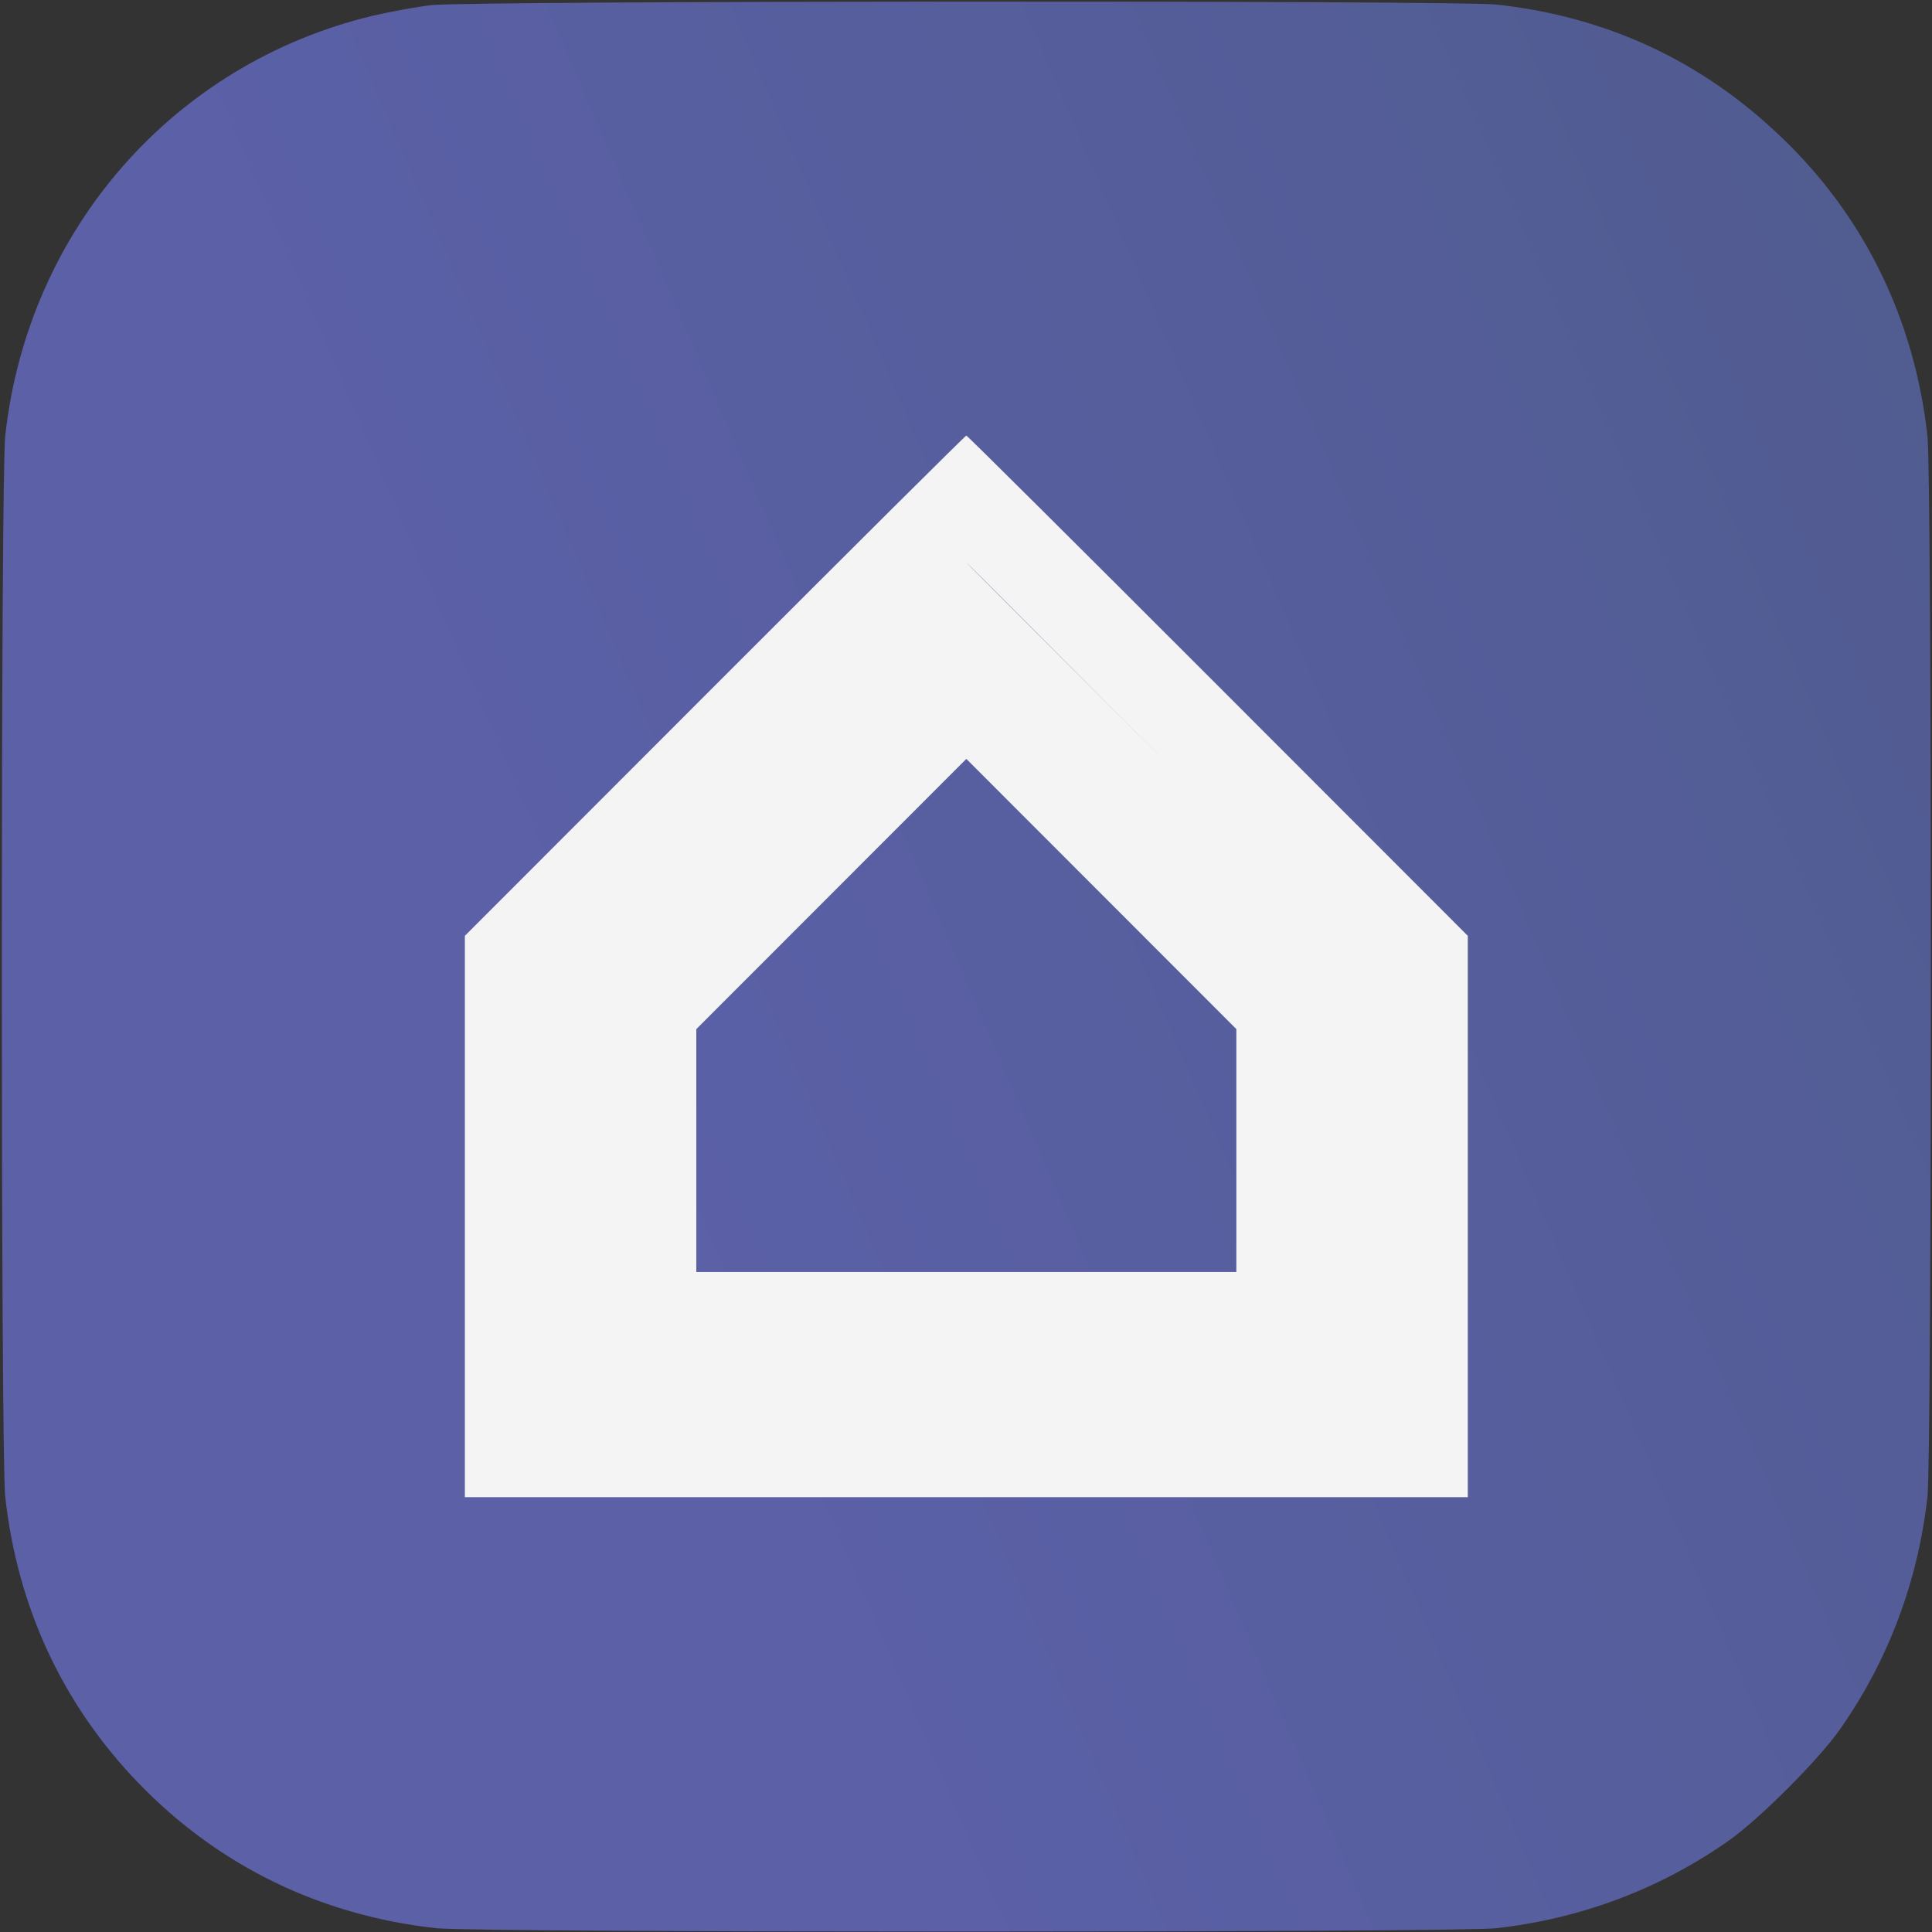 <svg width="641" height="641" viewBox="0 0 641 641" fill="none" xmlns="http://www.w3.org/2000/svg">
<rect x="0" y="0" width="641" height="641" fill="#333333" stroke="none"/>
<path d="M576.318 107.182H41.5V551.182H576.318V107.182Z" fill="#F4F4F4"/>
<path d="M143.036 1.713C138.342 2.247 129.597 3.848 123.625 5.236C57.394 21.139 9.187 76.318 1.721 144.733C0.228 159.034 0.228 482.216 1.721 496.518C5.774 533.126 20.706 565.466 45.982 591.615C72.431 619.045 106.454 635.588 144.848 639.75C159.14 641.245 482.081 641.245 496.373 639.75C524.208 636.655 550.552 626.836 573.375 610.826C583.614 603.675 603.451 583.823 610.597 573.577C626.595 550.736 636.406 524.374 639.499 496.518C640.993 482.216 640.993 159.034 639.499 144.733C635.234 106.096 618.596 71.836 590.973 45.473C564.63 20.178 532.954 5.449 496.373 1.5C483.468 0.113 155.513 0.219 143.036 1.713ZM404.119 227.556L486.987 310.486V403.661V496.731H472.056H457.125V409.959V323.293L388.867 254.986L320.61 186.678L252.353 254.986L184.096 323.293V372.603V422.02H289.148H410.198V437V466.846H275.817H214.143H154.233V381.248V310.486L237.102 227.556C282.749 181.875 320.29 144.52 320.61 144.52C320.93 144.52 358.472 181.875 404.119 227.556ZM388.867 254.986L457.125 323.293V409.959V496.731H297.147H154.233V481.788V466.846H282.215H410.198V404.088V341.438L365.404 296.611L320.61 251.784L275.817 296.611L231.023 341.438V373.67V422.02H214.143H184.096V367.489V323.293L252.353 254.986C285.095 222.22 320.61 186.678 320.61 186.678C320.93 186.678 356.231 222.327 388.867 254.986Z" fill="url(#paint0_linear_2289_241)"/>
<defs>
<linearGradient id="paint0_linear_2289_241" x1="318.468" y1="631.382" x2="1302.86" y2="208.091" gradientUnits="userSpaceOnUse">
<stop stop-color="#5B60A7"/>
<stop offset="1" stop-color="#455777"/>
</linearGradient>
</defs>
</svg>
